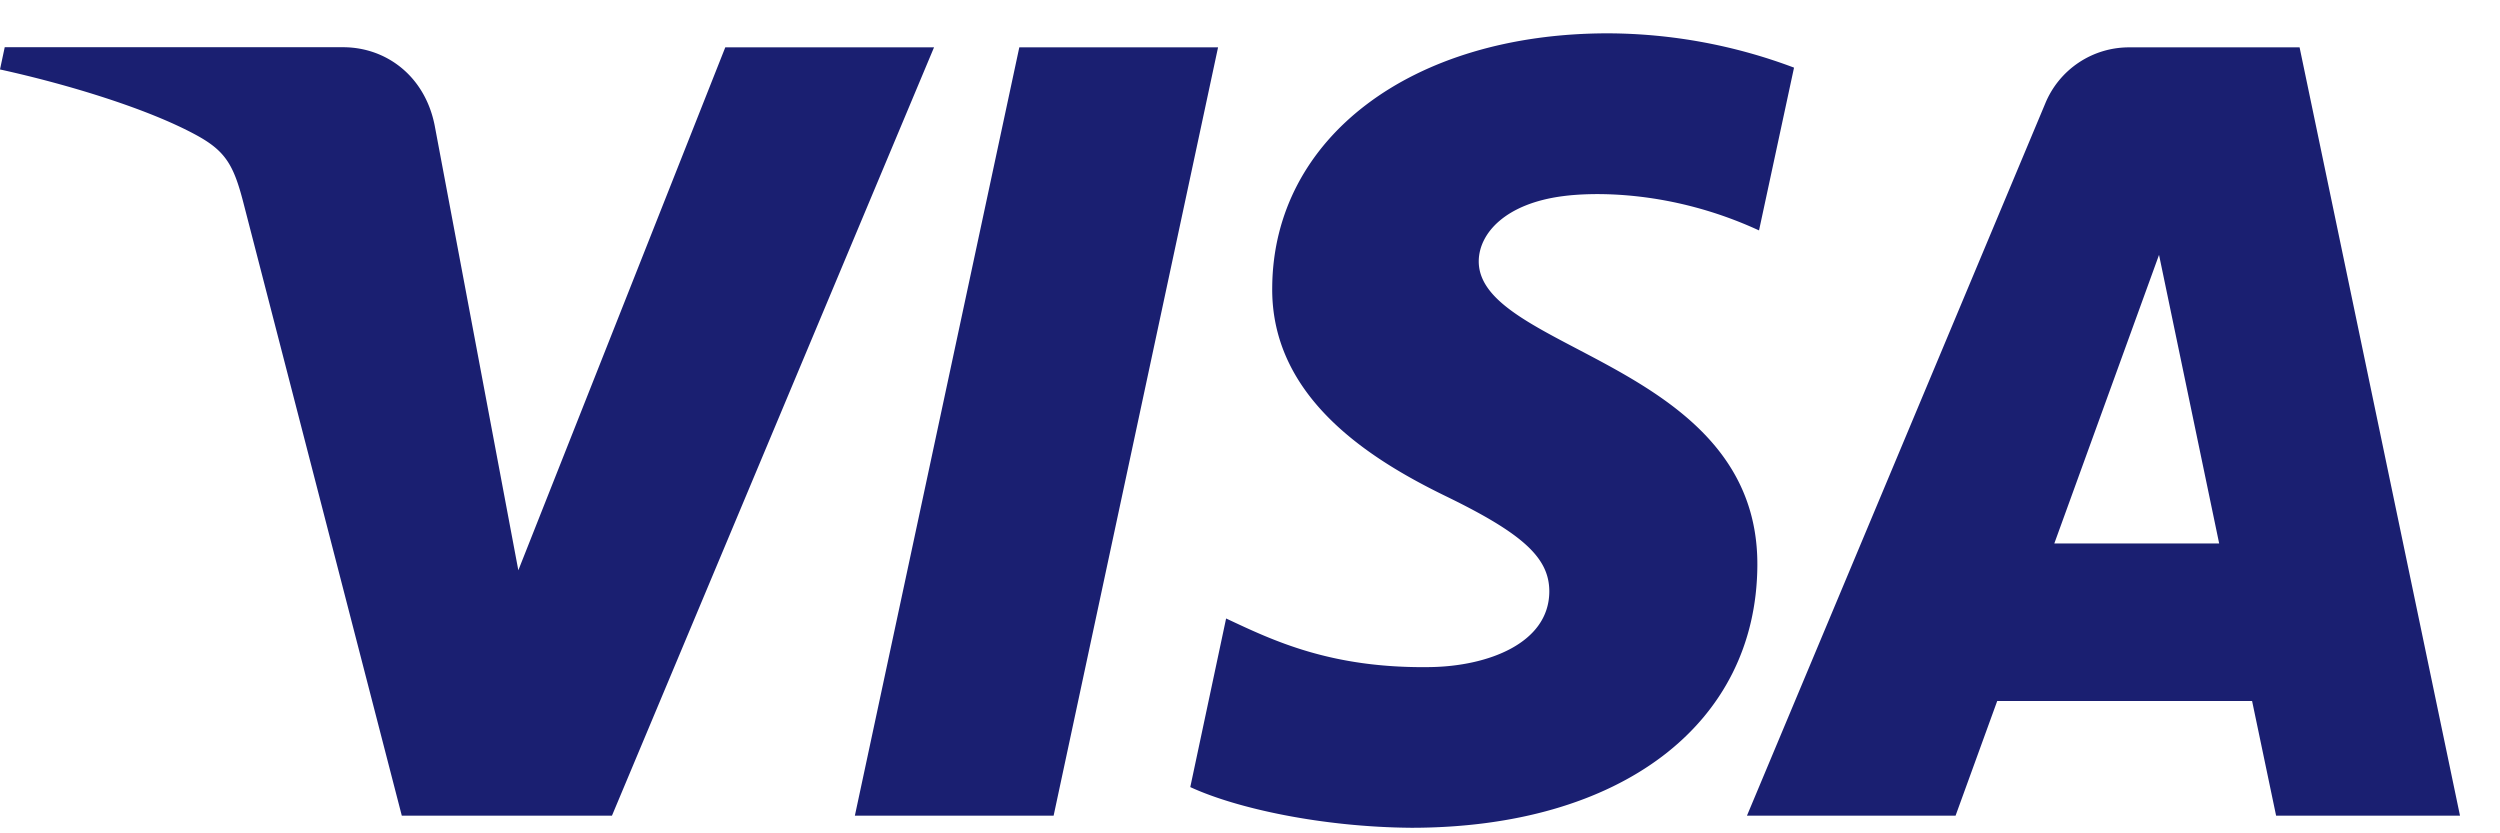 <?xml version="1.0" encoding="UTF-8"?> <svg xmlns="http://www.w3.org/2000/svg" viewBox="0 0 18 6" width="18" height="6"><path d="M9.16 2.068c-.01.797.71 1.242 1.253 1.506.557.271.744.445.742.688-.004.371-.444.535-.857.541-.719.011-1.137-.194-1.47-.35L8.57 5.667c.333.154.95.288 1.591.293 1.503 0 2.487-.742 2.492-1.892.006-1.46-2.02-1.54-2.006-2.193.005-.198.194-.41.608-.463.204-.027.77-.048 1.41.247l.252-1.172A3.835 3.835 0 0011.578.24c-1.415 0-2.41.752-2.418 1.828M15.335.341a.652.652 0 00-.61.406l-2.147 5.126h1.502l.3-.826h1.835l.173.826h1.324L16.557.341h-1.222zm.21 1.494l.433 2.078h-1.187l.754-2.078zM7.339.341L6.155 5.873h1.431L8.77.341H7.34zm-2.117 0l-1.49 3.765L3.13.905C3.06.547 2.78.34 2.47.34H.034L0 .5C.5.61 1.068.785 1.412.972c.21.114.27.214.34.486l1.141 4.415h1.513L6.725.341H5.222z" fill="#1A1F71" fill-rule="evenodd"></path></svg> 